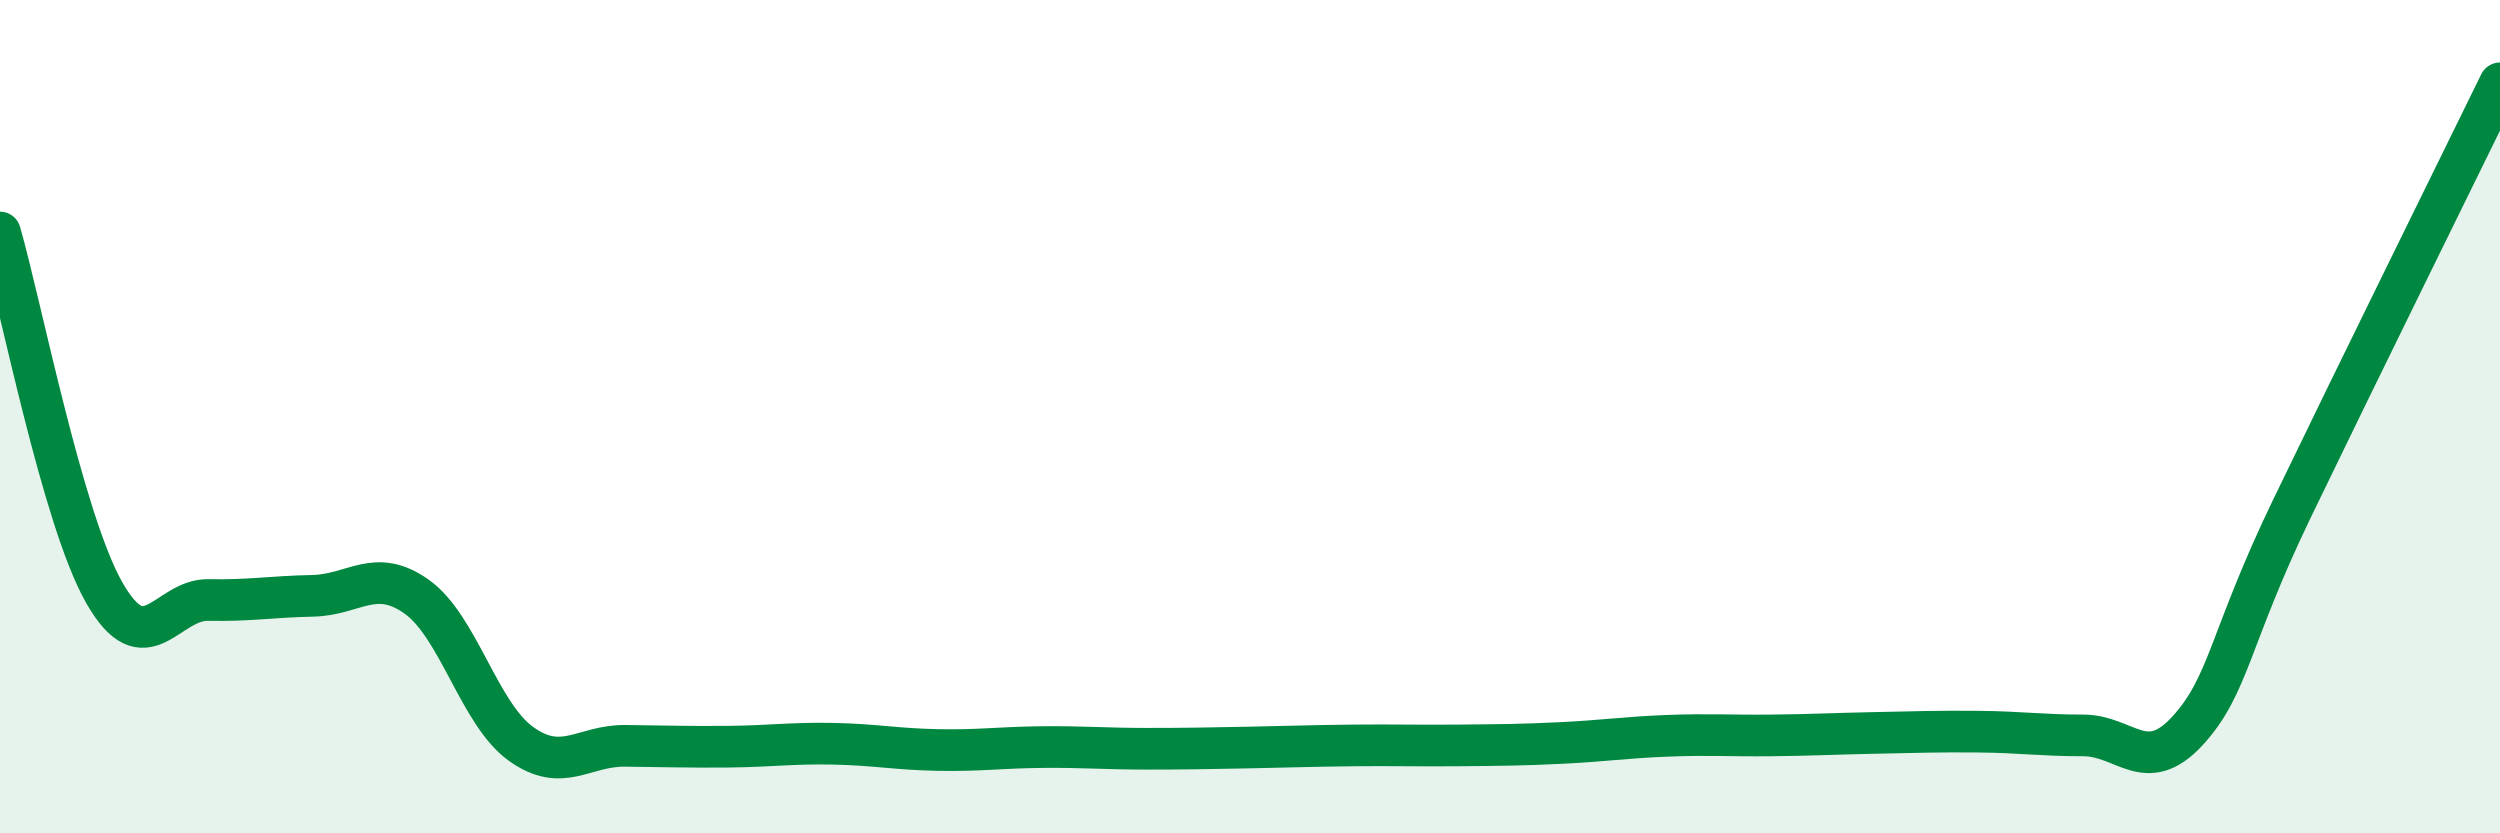 
    <svg width="60" height="20" viewBox="0 0 60 20" xmlns="http://www.w3.org/2000/svg">
      <path
        d="M 0,5.58 C 0.5,7.31 1.5,12.46 2.5,14.22 C 3.5,15.98 4,14.38 5,14.4 C 6,14.42 6.5,14.32 7.5,14.3 C 8.5,14.28 9,13.61 10,14.32 C 11,15.03 11.5,17.13 12.5,17.85 C 13.5,18.57 14,17.89 15,17.9 C 16,17.91 16.5,17.93 17.5,17.92 C 18.5,17.91 19,17.83 20,17.85 C 21,17.87 21.5,17.98 22.5,18 C 23.5,18.02 24,17.94 25,17.93 C 26,17.92 26.5,17.97 27.5,17.97 C 28.5,17.97 29,17.96 30,17.94 C 31,17.92 31.5,17.9 32.5,17.89 C 33.5,17.88 34,17.9 35,17.89 C 36,17.88 36.5,17.88 37.5,17.83 C 38.5,17.78 39,17.7 40,17.66 C 41,17.62 41.5,17.66 42.5,17.65 C 43.5,17.64 44,17.61 45,17.59 C 46,17.57 46.5,17.55 47.5,17.56 C 48.5,17.57 49,17.65 50,17.65 C 51,17.65 51.5,18.63 52.5,17.54 C 53.5,16.45 53.5,15.33 55,12.22 C 56.5,9.11 59,4.04 60,2L60 20L0 20Z"
        fill="#008740"
        opacity="0.1"
        stroke-linecap="round"
        stroke-linejoin="round"
      />
      <path
        d="M 0,5.58 C 0.5,7.31 1.5,12.46 2.5,14.22 C 3.5,15.98 4,14.38 5,14.4 C 6,14.42 6.5,14.32 7.5,14.3 C 8.5,14.28 9,13.61 10,14.32 C 11,15.03 11.5,17.13 12.5,17.85 C 13.5,18.57 14,17.89 15,17.9 C 16,17.91 16.5,17.93 17.5,17.92 C 18.5,17.91 19,17.83 20,17.85 C 21,17.87 21.5,17.98 22.5,18 C 23.5,18.02 24,17.94 25,17.93 C 26,17.92 26.5,17.97 27.5,17.97 C 28.5,17.97 29,17.96 30,17.94 C 31,17.92 31.5,17.9 32.5,17.89 C 33.5,17.88 34,17.9 35,17.89 C 36,17.88 36.5,17.88 37.5,17.83 C 38.5,17.78 39,17.7 40,17.66 C 41,17.62 41.5,17.66 42.5,17.65 C 43.5,17.64 44,17.61 45,17.59 C 46,17.57 46.5,17.55 47.5,17.56 C 48.5,17.57 49,17.65 50,17.65 C 51,17.65 51.5,18.63 52.5,17.54 C 53.5,16.45 53.5,15.33 55,12.22 C 56.5,9.11 59,4.04 60,2"
        stroke="#008740"
        stroke-width="1"
        fill="none"
        stroke-linecap="round"
        stroke-linejoin="round"
      />
    </svg>
  